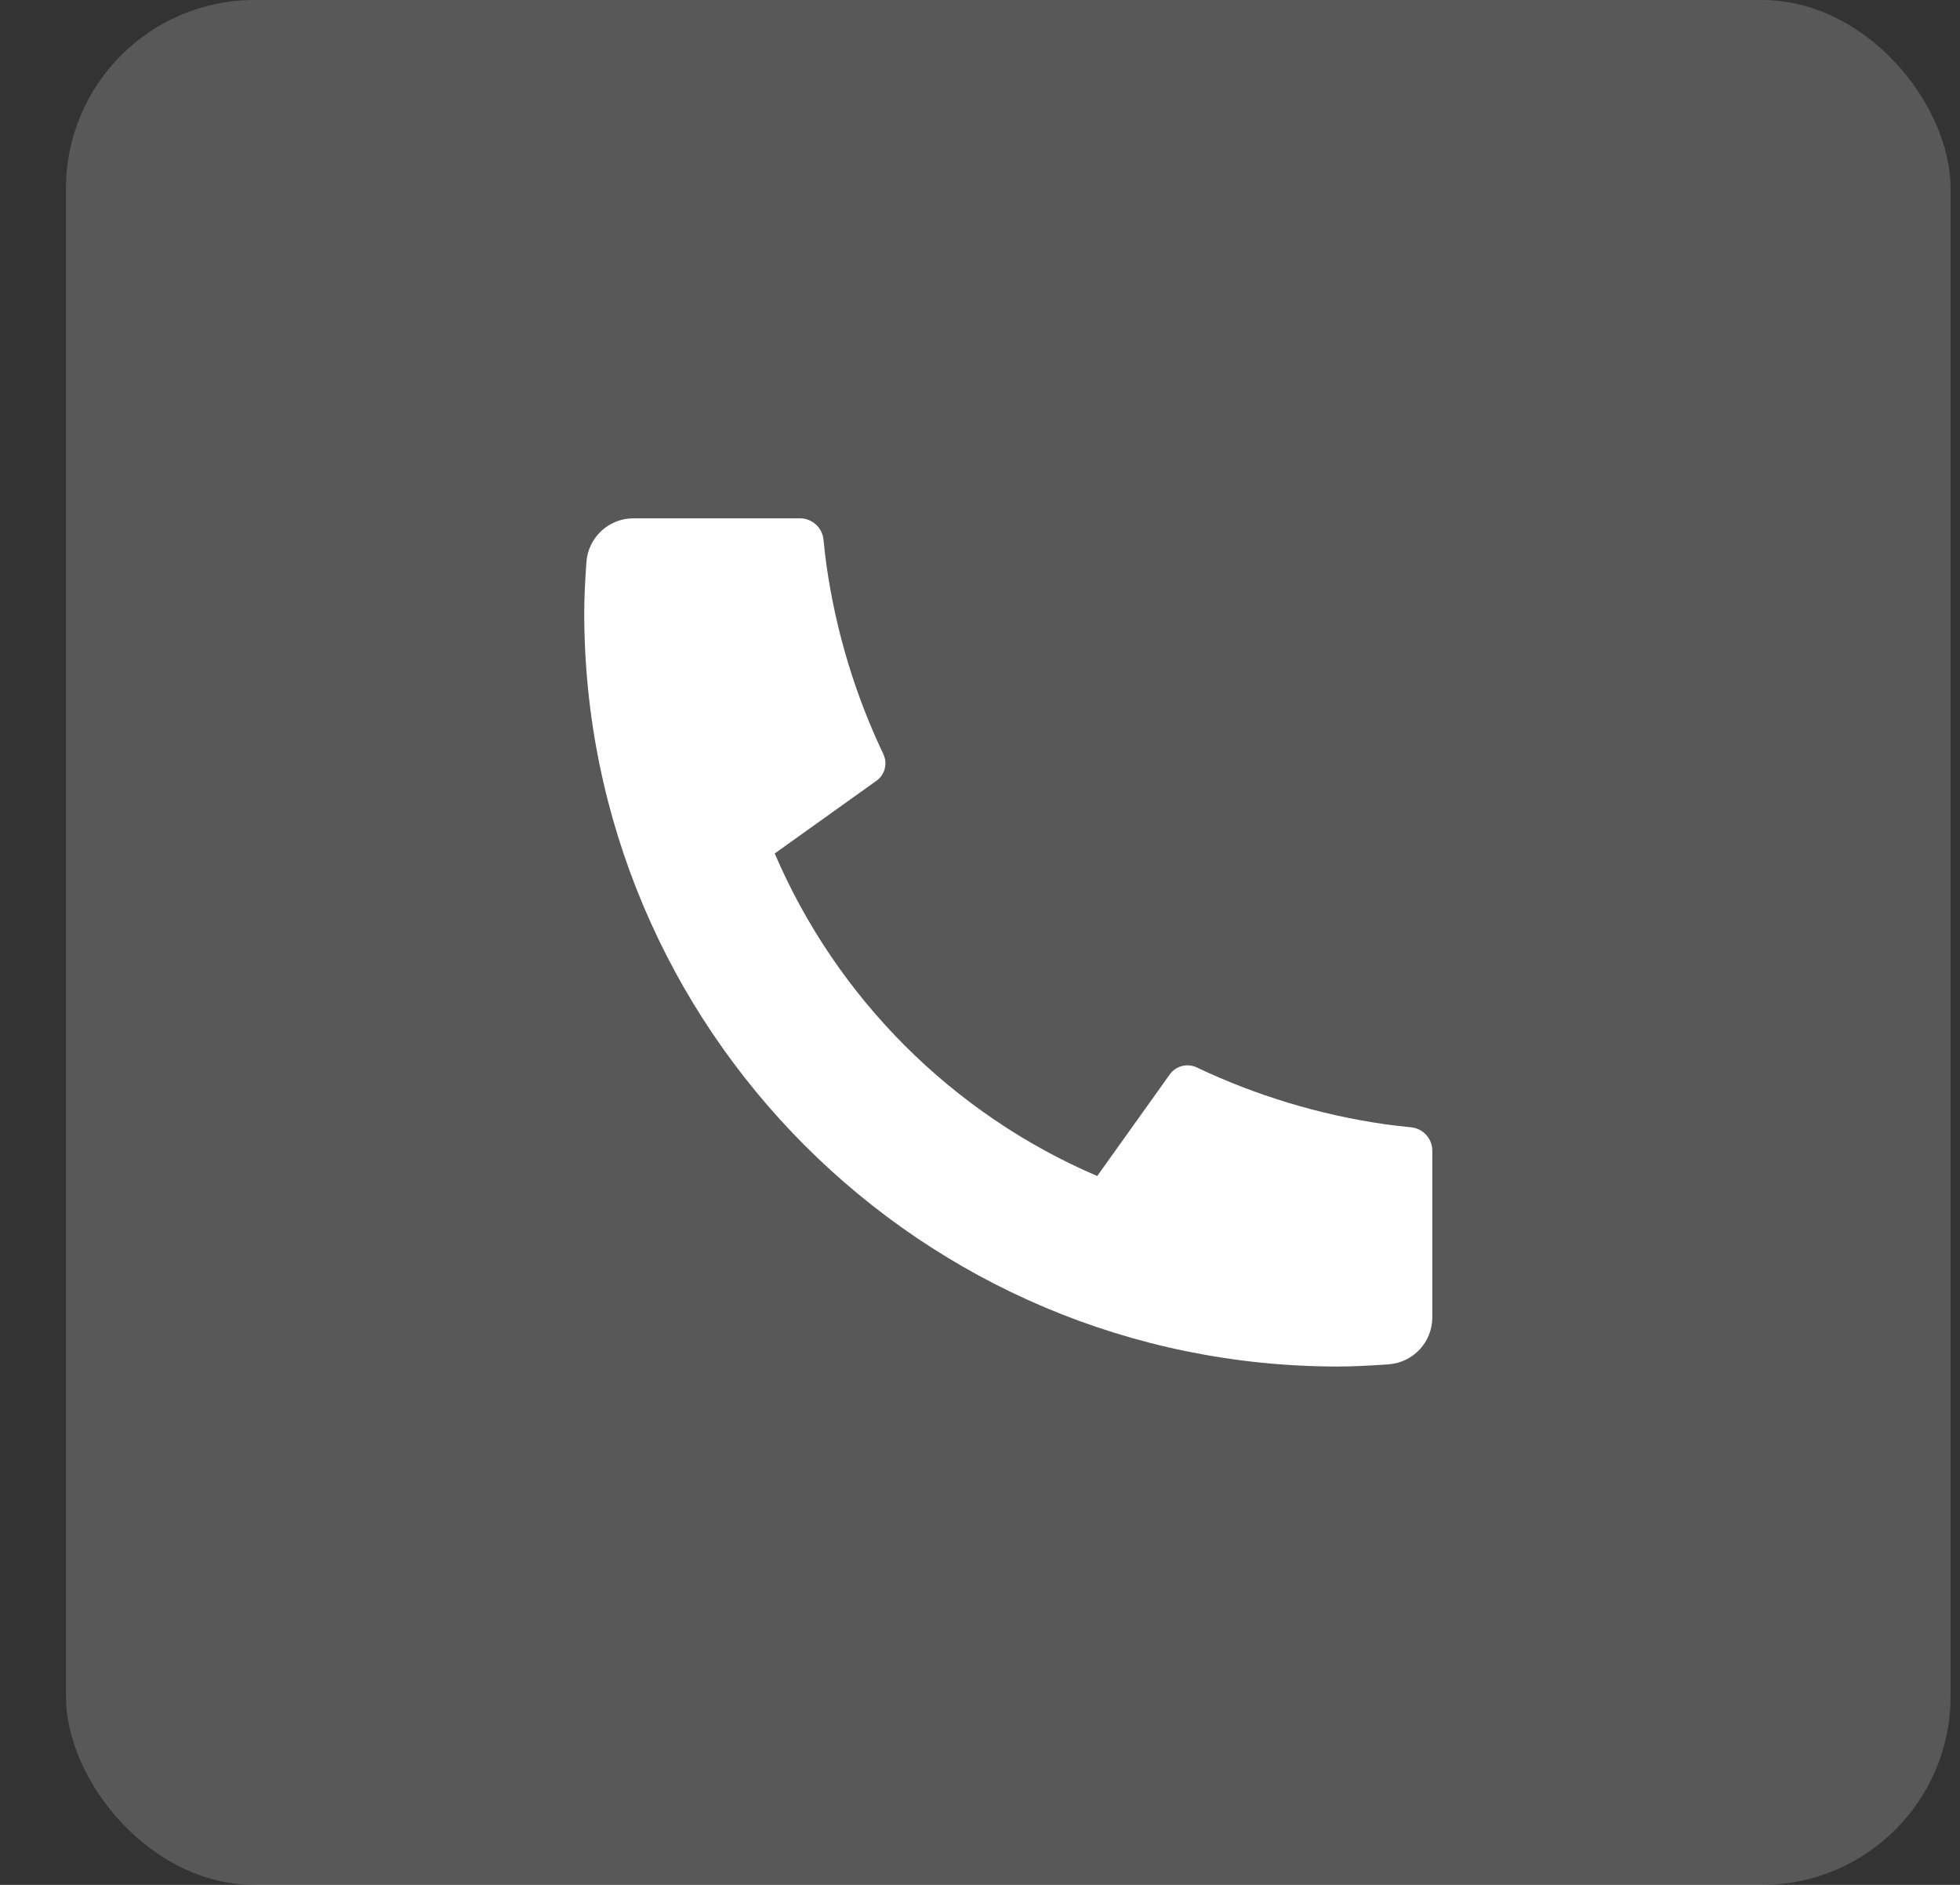 <?xml version="1.0" encoding="UTF-8"?> <svg xmlns="http://www.w3.org/2000/svg" width="26" height="25" viewBox="0 0 26 25" fill="none"><rect x="0" y="0" width="26" height="25" fill="#333333" stroke="none"/><rect x="0.875" width="25" height="25" rx="2.5" fill="white" fill-opacity="0.18"></rect><path d="M19 15.262V17.473C19 17.801 18.746 18.073 18.419 18.096C18.146 18.115 17.923 18.125 17.75 18.125C12.227 18.125 7.75 13.648 7.75 8.125C7.75 7.952 7.76 7.729 7.779 7.456C7.802 7.129 8.074 6.875 8.402 6.875H10.613C10.773 6.875 10.907 6.997 10.924 7.156C10.938 7.299 10.951 7.414 10.964 7.501C11.09 8.384 11.348 9.225 11.718 10.002C11.777 10.127 11.739 10.276 11.626 10.356L10.277 11.32C11.098 13.238 12.637 14.777 14.555 15.598L15.517 14.251C15.598 14.137 15.749 14.098 15.876 14.158C16.653 14.527 17.493 14.785 18.376 14.912C18.462 14.924 18.577 14.937 18.719 14.952C18.878 14.968 19 15.102 19 15.262Z" fill="white"></path></svg> 
